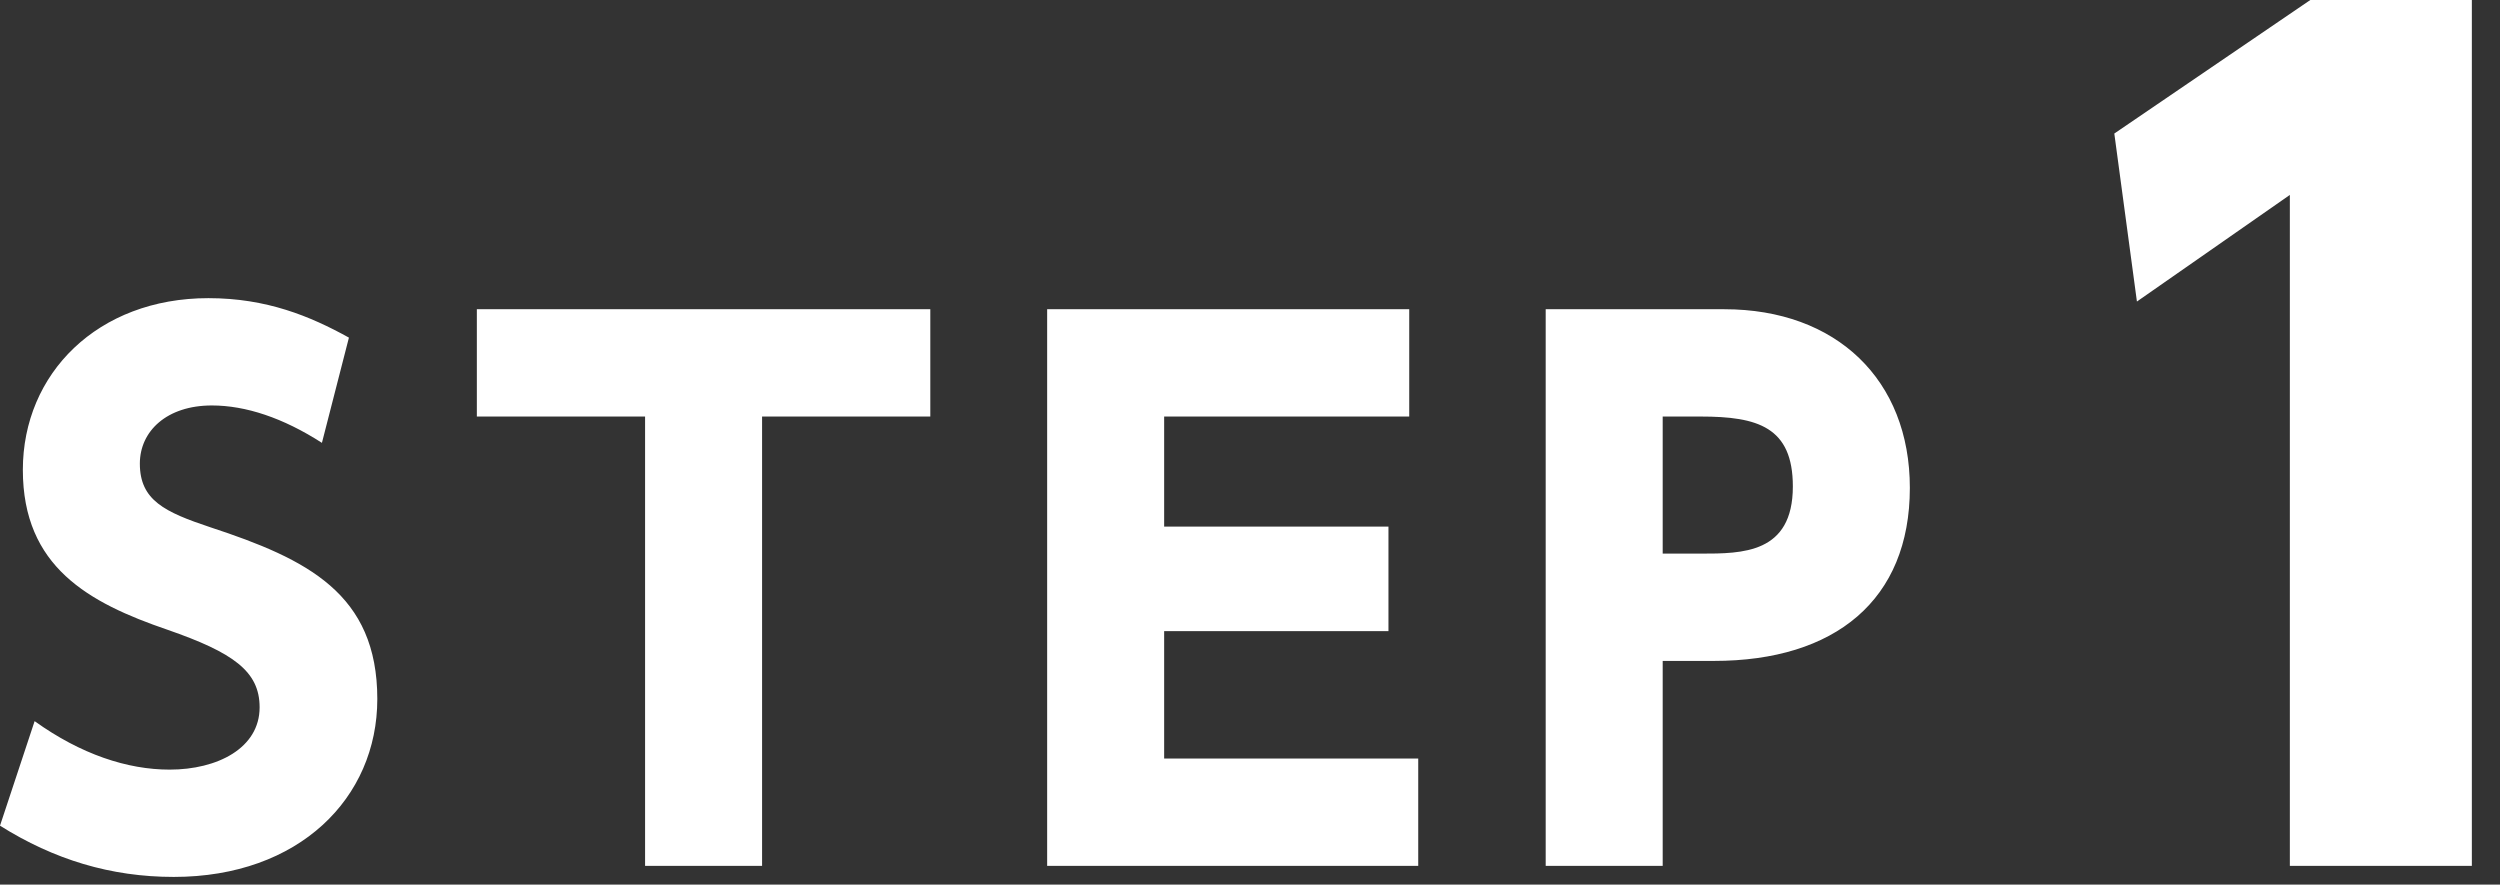 <svg width="65" height="23" viewBox="0 0 65 23" fill="none" xmlns="http://www.w3.org/2000/svg">
<rect x="0" y="0" width="65" height="23" fill="#333333" stroke="none"/>
<path d="M9.072 8.778L8.37 11.514C7.362 10.866 6.39 10.542 5.508 10.542C4.338 10.542 3.636 11.208 3.636 12.054C3.636 13.008 4.284 13.314 5.472 13.71C7.992 14.538 9.81 15.438 9.81 18.174C9.81 20.748 7.776 22.8 4.518 22.8C2.88 22.8 1.404 22.35 -6.52298e-06 21.468L0.9 18.75C2.106 19.614 3.312 20.01 4.41 20.01C5.652 20.01 6.75 19.452 6.75 18.39C6.75 17.454 6.066 16.968 4.356 16.374C2.304 15.672 0.594 14.736 0.594 12.216C0.594 9.714 2.538 7.752 5.418 7.752C6.93 7.752 8.064 8.22 9.072 8.778ZM19.814 10.83V22.512H16.772V10.83H12.398V8.04H24.188V10.83H19.814ZM30.268 13.692H36.1V16.41H30.268V19.722H36.874V22.512H27.226V8.04H36.64V10.83H30.268V13.692ZM40.188 8.04H44.832C47.748 8.04 49.656 9.876 49.656 12.684C49.656 15.6 47.712 17.184 44.562 17.184H43.23V22.512H40.188V8.04ZM43.23 14.394H44.22C45.3 14.394 46.614 14.394 46.614 12.648C46.614 11.1 45.696 10.83 44.22 10.83H43.23V14.394ZM54.972 3.472L60.068 -3.76701e-05H64.268V22.512H59.536V5.068L55.56 7.84L54.972 3.472Z" fill="white"/>
</svg>
